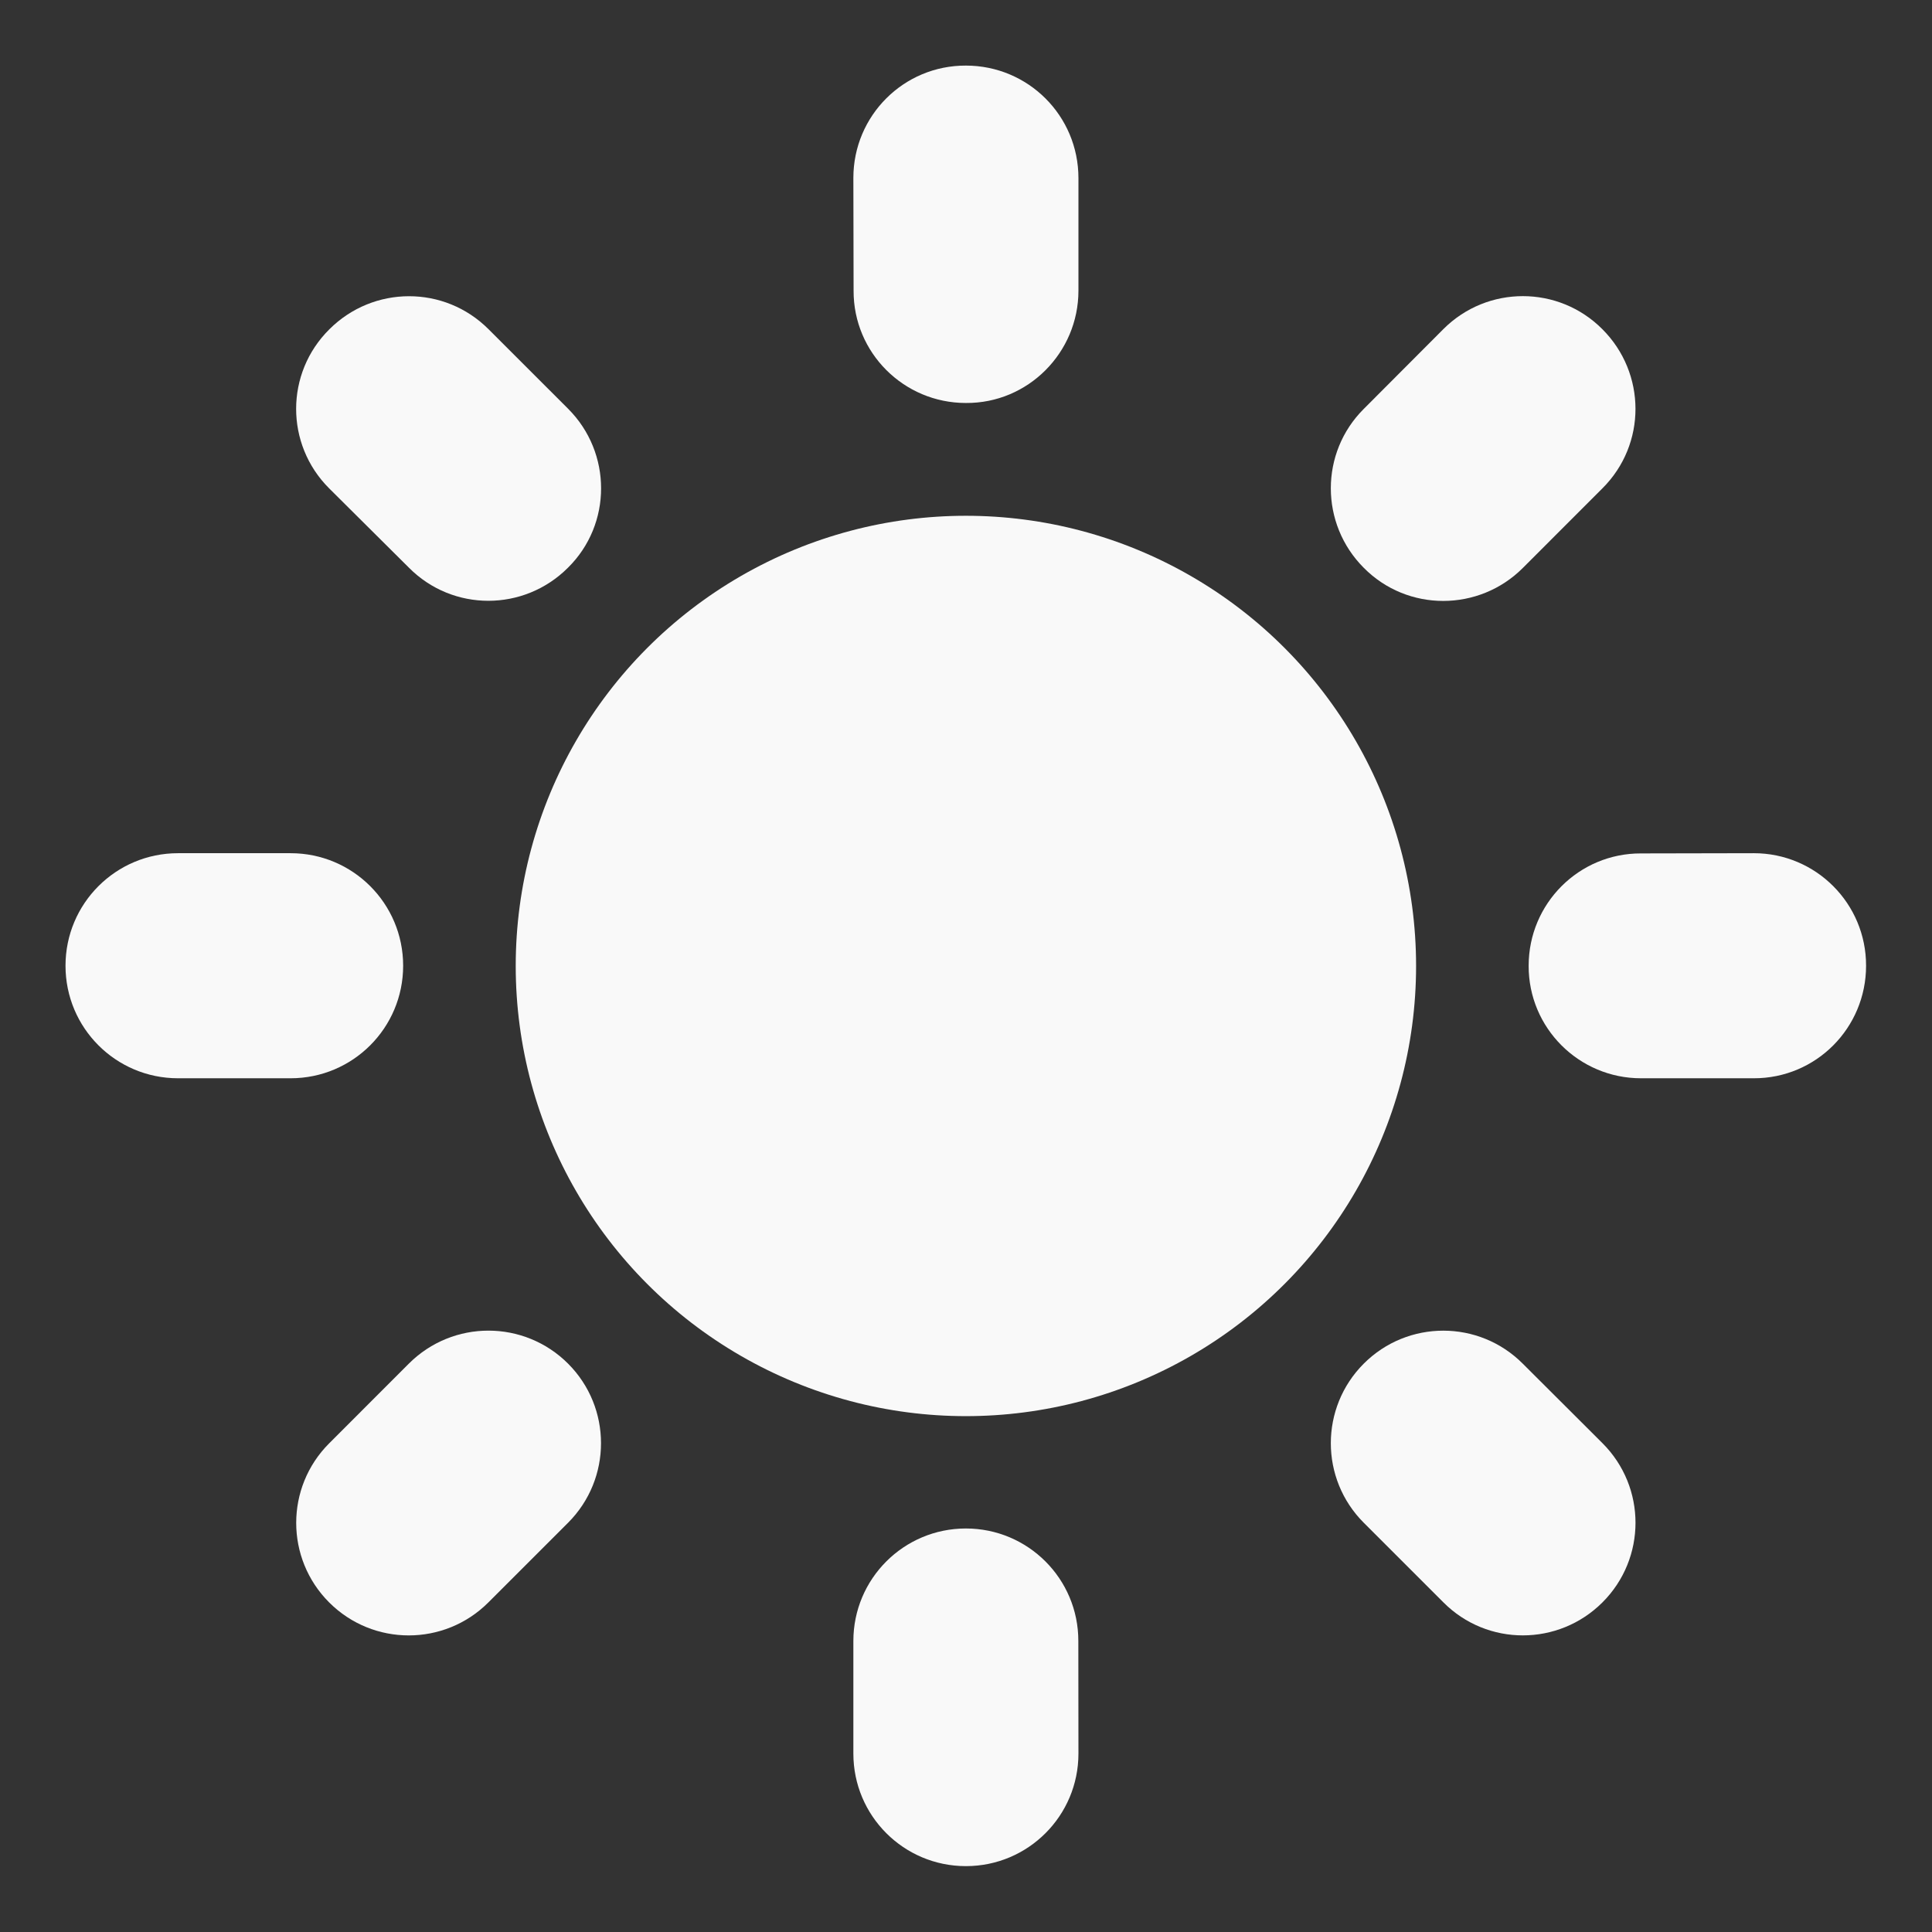 <?xml version="1.0" encoding="UTF-8" standalone="no"?>
<!-- Uploaded to: SVG Repo, www.svgrepo.com, Generator: SVG Repo Mixer Tools -->

<svg
   version="1.0"
   id="Layer_1"
   width="800px"
   height="800px"
   viewBox="0 0 64 64"
   enable-background="new 0 0 64 64"
   xml:space="preserve"
   sodipodi:docname="sun.svg"
   inkscape:version="1.3.2 (091e20e, 2023-11-25)"
   xmlns:inkscape="http://www.inkscape.org/namespaces/inkscape"
   xmlns:sodipodi="http://sodipodi.sourceforge.net/DTD/sodipodi-0.dtd"
   xmlns="http://www.w3.org/2000/svg"
   xmlns:svg="http://www.w3.org/2000/svg"><rect x="0" y="0" width="64" height="64" fill="#333333" stroke="none"/><defs
   id="defs8" /><sodipodi:namedview
   id="namedview8"
   pagecolor="#505050"
   bordercolor="#eeeeee"
   borderopacity="1"
   inkscape:showpageshadow="0"
   inkscape:pageopacity="0"
   inkscape:pagecheckerboard="0"
   inkscape:deskcolor="#505050"
   inkscape:zoom="0.295"
   inkscape:cx="401.69492"
   inkscape:cy="400"
   inkscape:window-width="1312"
   inkscape:window-height="449"
   inkscape:window-x="77"
   inkscape:window-y="38"
   inkscape:window-maximized="0"
   inkscape:current-layer="Layer_1" />
<g
   id="g8"
   style="fill:#f9f9f9"
   transform="matrix(0.932,0,0,0.932,2.17,2.17)">
	<circle
   fill-rule="evenodd"
   clip-rule="evenodd"
   fill="#231F20"
   cx="32.003"
   cy="32.005"
   r="16.001"
   id="circle1"
   style="fill:#f9f9f9" />
	<path
   fill-rule="evenodd"
   clip-rule="evenodd"
   fill="#231F20"
   d="m 12.001,31.997 c 0,-2.211 -1.789,-4 -4,-4 H 4 c -2.211,0 -4,1.789 -4,4 0,2.211 1.789,4 4,4 h 4 c 2.212,0 4.001,-1.789 4.001,-4 z"
   id="path1"
   style="fill:#f9f9f9" />
	<path
   fill-rule="evenodd"
   clip-rule="evenodd"
   fill="#231F20"
   d="m 12.204,46.139 -2.832,2.833 c -1.563,1.562 -1.563,4.094 0,5.656 1.562,1.562 4.094,1.562 5.657,0 l 2.833,-2.832 c 1.562,-1.562 1.562,-4.095 0,-5.657 -1.564,-1.563 -4.095,-1.563 -5.658,0 z"
   id="path2"
   style="fill:#f9f9f9" />
	<path
   fill-rule="evenodd"
   clip-rule="evenodd"
   fill="#231F20"
   d="m 32.003,51.999 c -2.211,0 -4,1.789 -4,4 V 60 c 0,2.211 1.789,4 4,4 2.211,0 4,-1.789 4,-4 l -0.004,-4.001 c 0.004,-2.211 -1.789,-4 -3.996,-4 z"
   id="path3"
   style="fill:#f9f9f9" />
	<path
   fill-rule="evenodd"
   clip-rule="evenodd"
   fill="#231F20"
   d="m 51.798,46.143 c -1.559,-1.566 -4.091,-1.566 -5.653,-0.004 -1.562,1.562 -1.562,4.095 0,5.657 l 2.829,2.828 c 1.562,1.57 4.094,1.562 5.656,0 1.562,-1.562 1.566,-4.09 0,-5.656 z"
   id="path4"
   style="fill:#f9f9f9" />
	<path
   fill-rule="evenodd"
   clip-rule="evenodd"
   fill="#231F20"
   d="m 60.006,27.997 -4.009,0.008 c -2.203,-0.008 -3.992,1.781 -3.992,3.992 -0.008,2.211 1.789,4 3.992,4 h 4.001 c 2.219,0.008 4,-1.789 4,-4 0.004,-2.207 -1.781,-4 -3.992,-4 z"
   id="path5"
   style="fill:#f9f9f9" />
	<path
   fill-rule="evenodd"
   clip-rule="evenodd"
   fill="#231F20"
   d="m 51.798,17.859 2.828,-2.829 c 1.574,-1.566 1.562,-4.094 0,-5.657 -1.559,-1.567 -4.09,-1.567 -5.652,-0.004 l -2.829,2.836 c -1.562,1.555 -1.562,4.086 0,5.649 1.554,1.572 4.094,1.564 5.653,0.005 z"
   id="path6"
   style="fill:#f9f9f9" />
	<path
   fill-rule="evenodd"
   clip-rule="evenodd"
   fill="#231F20"
   d="m 32.003,11.995 c 2.207,0.016 4,-1.789 4,-3.992 v -4 c 0,-2.219 -1.789,-4 -4,-4 -2.211,-0.008 -4,1.781 -4,3.993 l 0.008,4.008 c -0.008,2.202 1.781,3.991 3.992,3.991 z"
   id="path7"
   style="fill:#f9f9f9" />
	<path
   fill-rule="evenodd"
   clip-rule="evenodd"
   fill="#231F20"
   d="m 12.212,17.855 c 1.555,1.562 4.079,1.562 5.646,-0.004 1.574,-1.551 1.566,-4.09 0.008,-5.649 L 15.037,9.374 c -1.57,-1.571 -4.094,-1.559 -5.657,0 -1.575,1.559 -1.575,4.09 -0.012,5.653 z"
   id="path8"
   style="fill:#f9f9f9" />
</g>
</svg>

